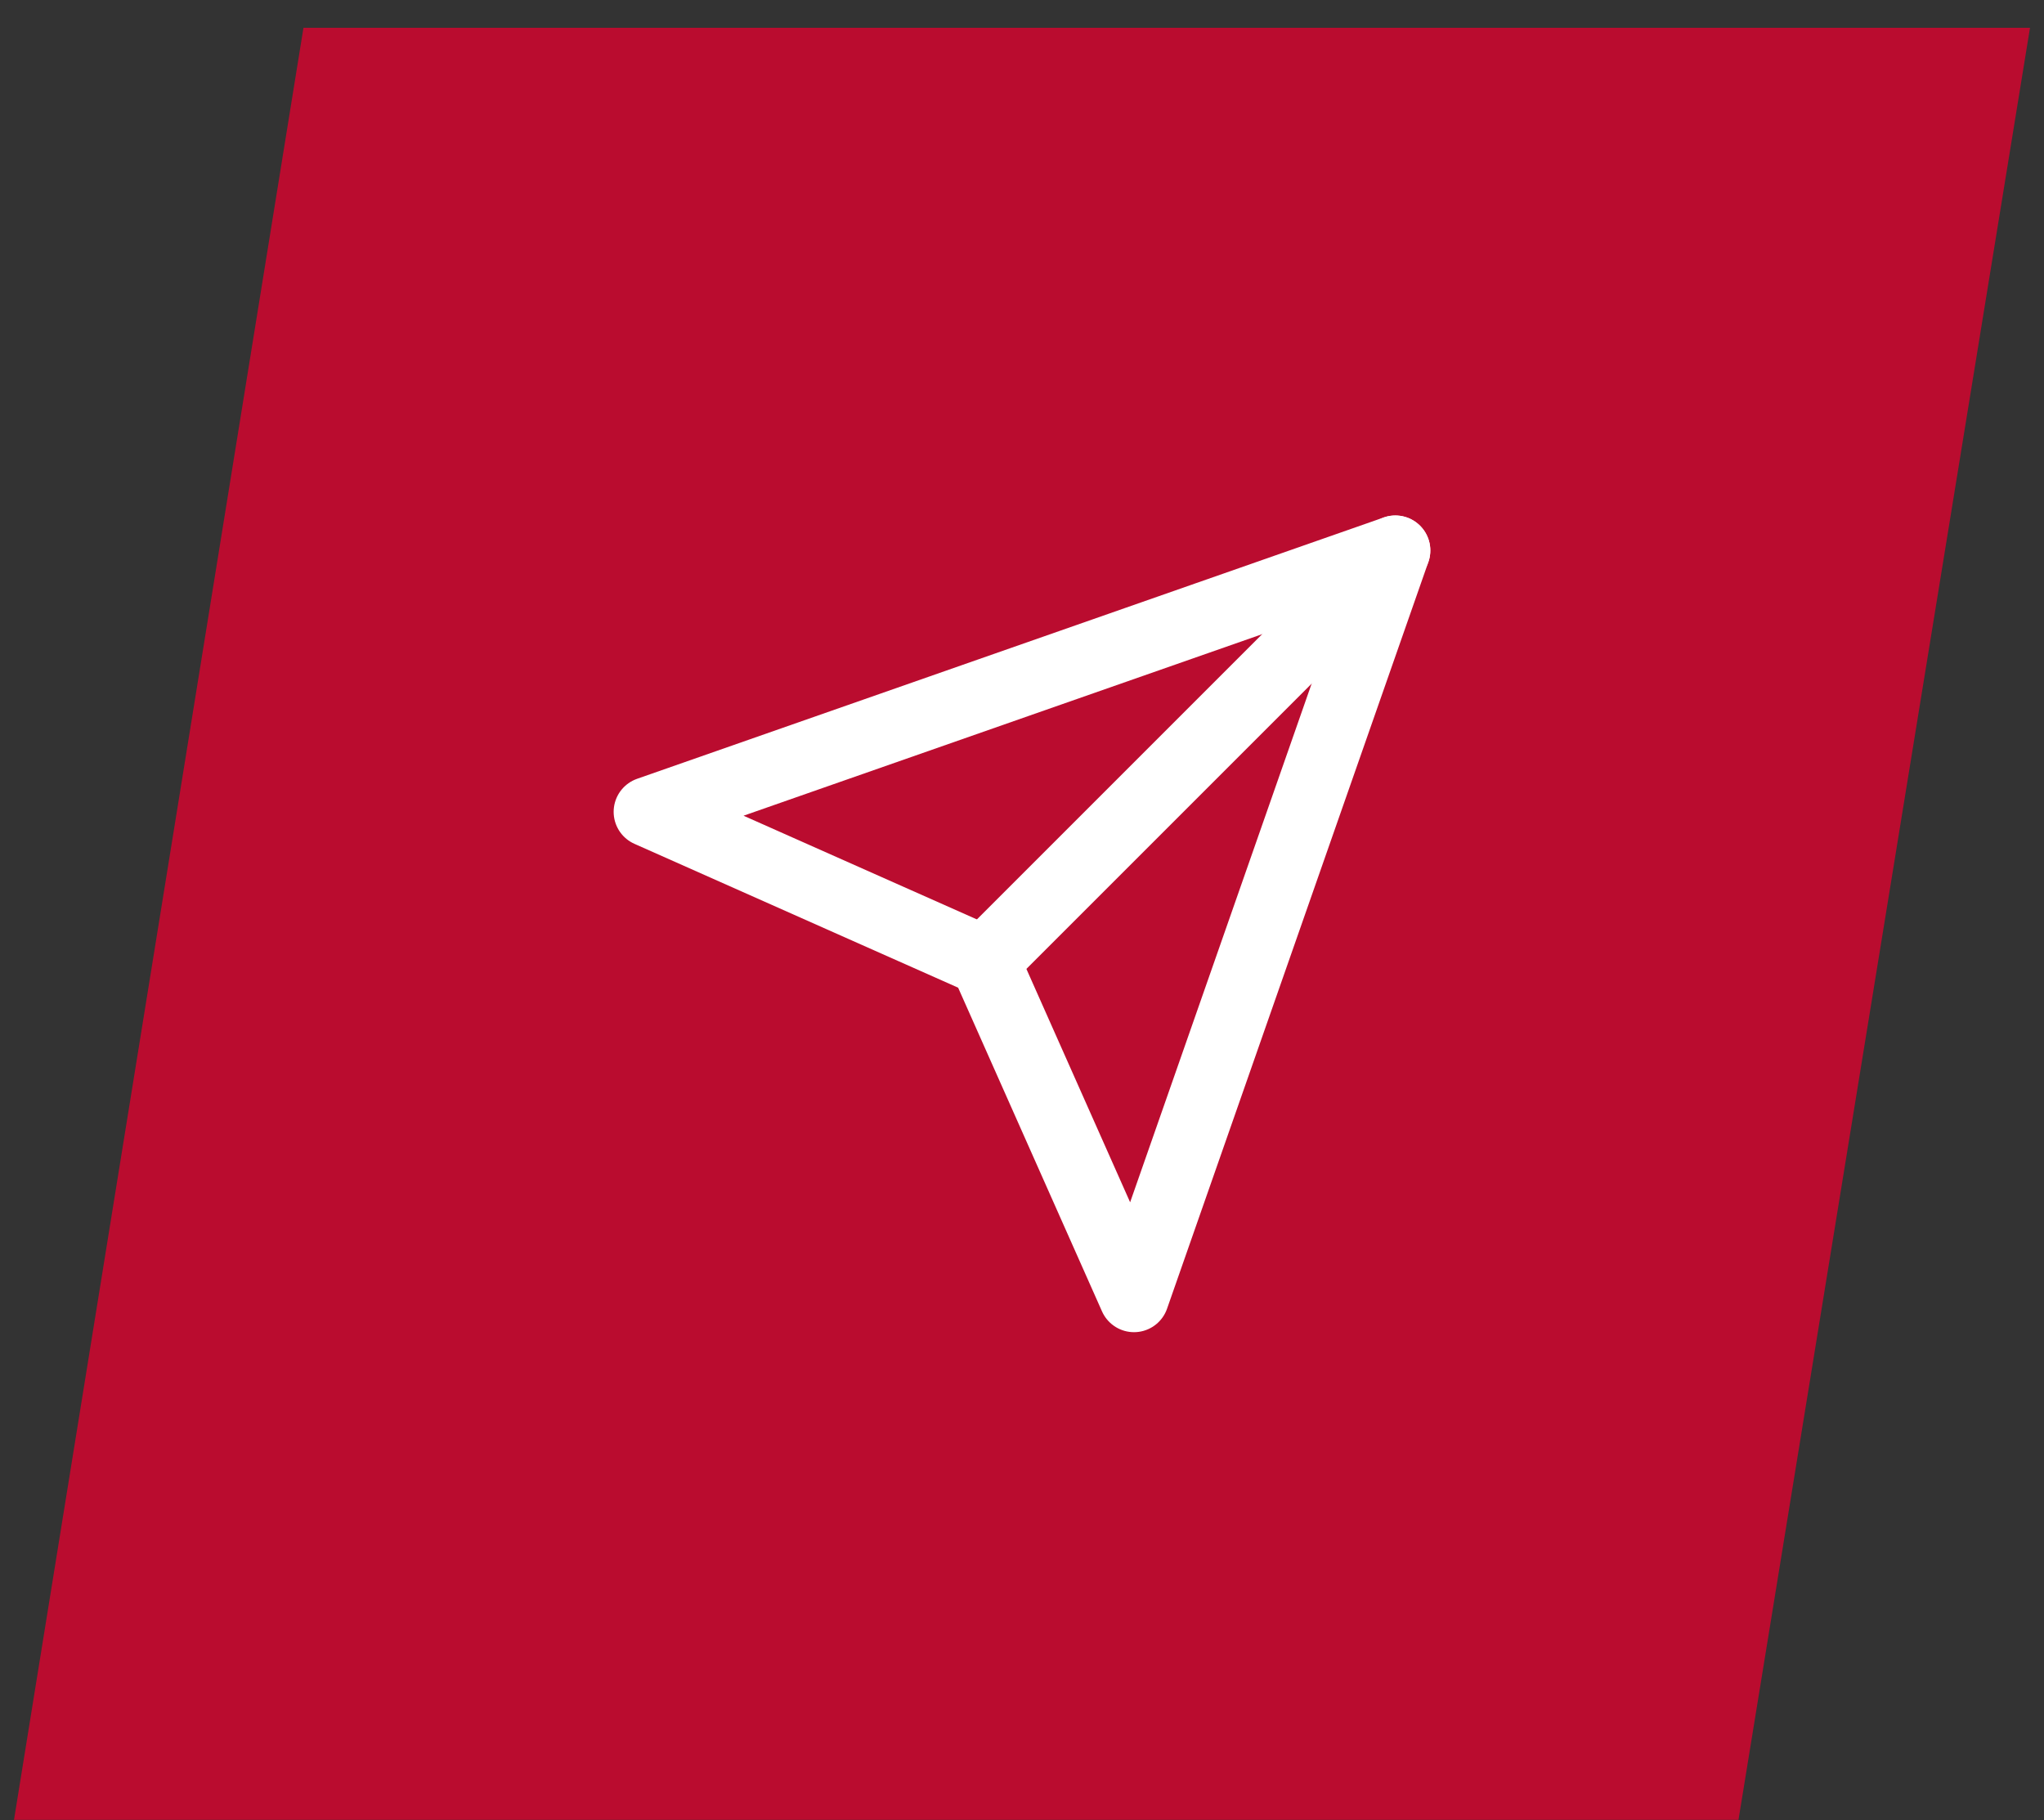 <svg width="73" height="65" viewBox="0 0 73 65" fill="none" xmlns="http://www.w3.org/2000/svg">
<rect x="0" y="0" width="73" height="65" fill="#333333" stroke="none"/>
<path d="M10.838 0.993L72.5 0.993L62.089 64.993H0.5L10.838 0.993Z" fill="#BA0C2F"/>
<path d="M49.833 19.66L35.166 34.327" stroke="white" stroke-width="2.5" stroke-linecap="round" stroke-linejoin="round"/>
<path d="M49.833 19.66L40.5 46.327L35.166 34.327L23.166 28.994L49.833 19.66Z" stroke="white" stroke-width="2.5" stroke-linecap="round" stroke-linejoin="round"/>
</svg>
